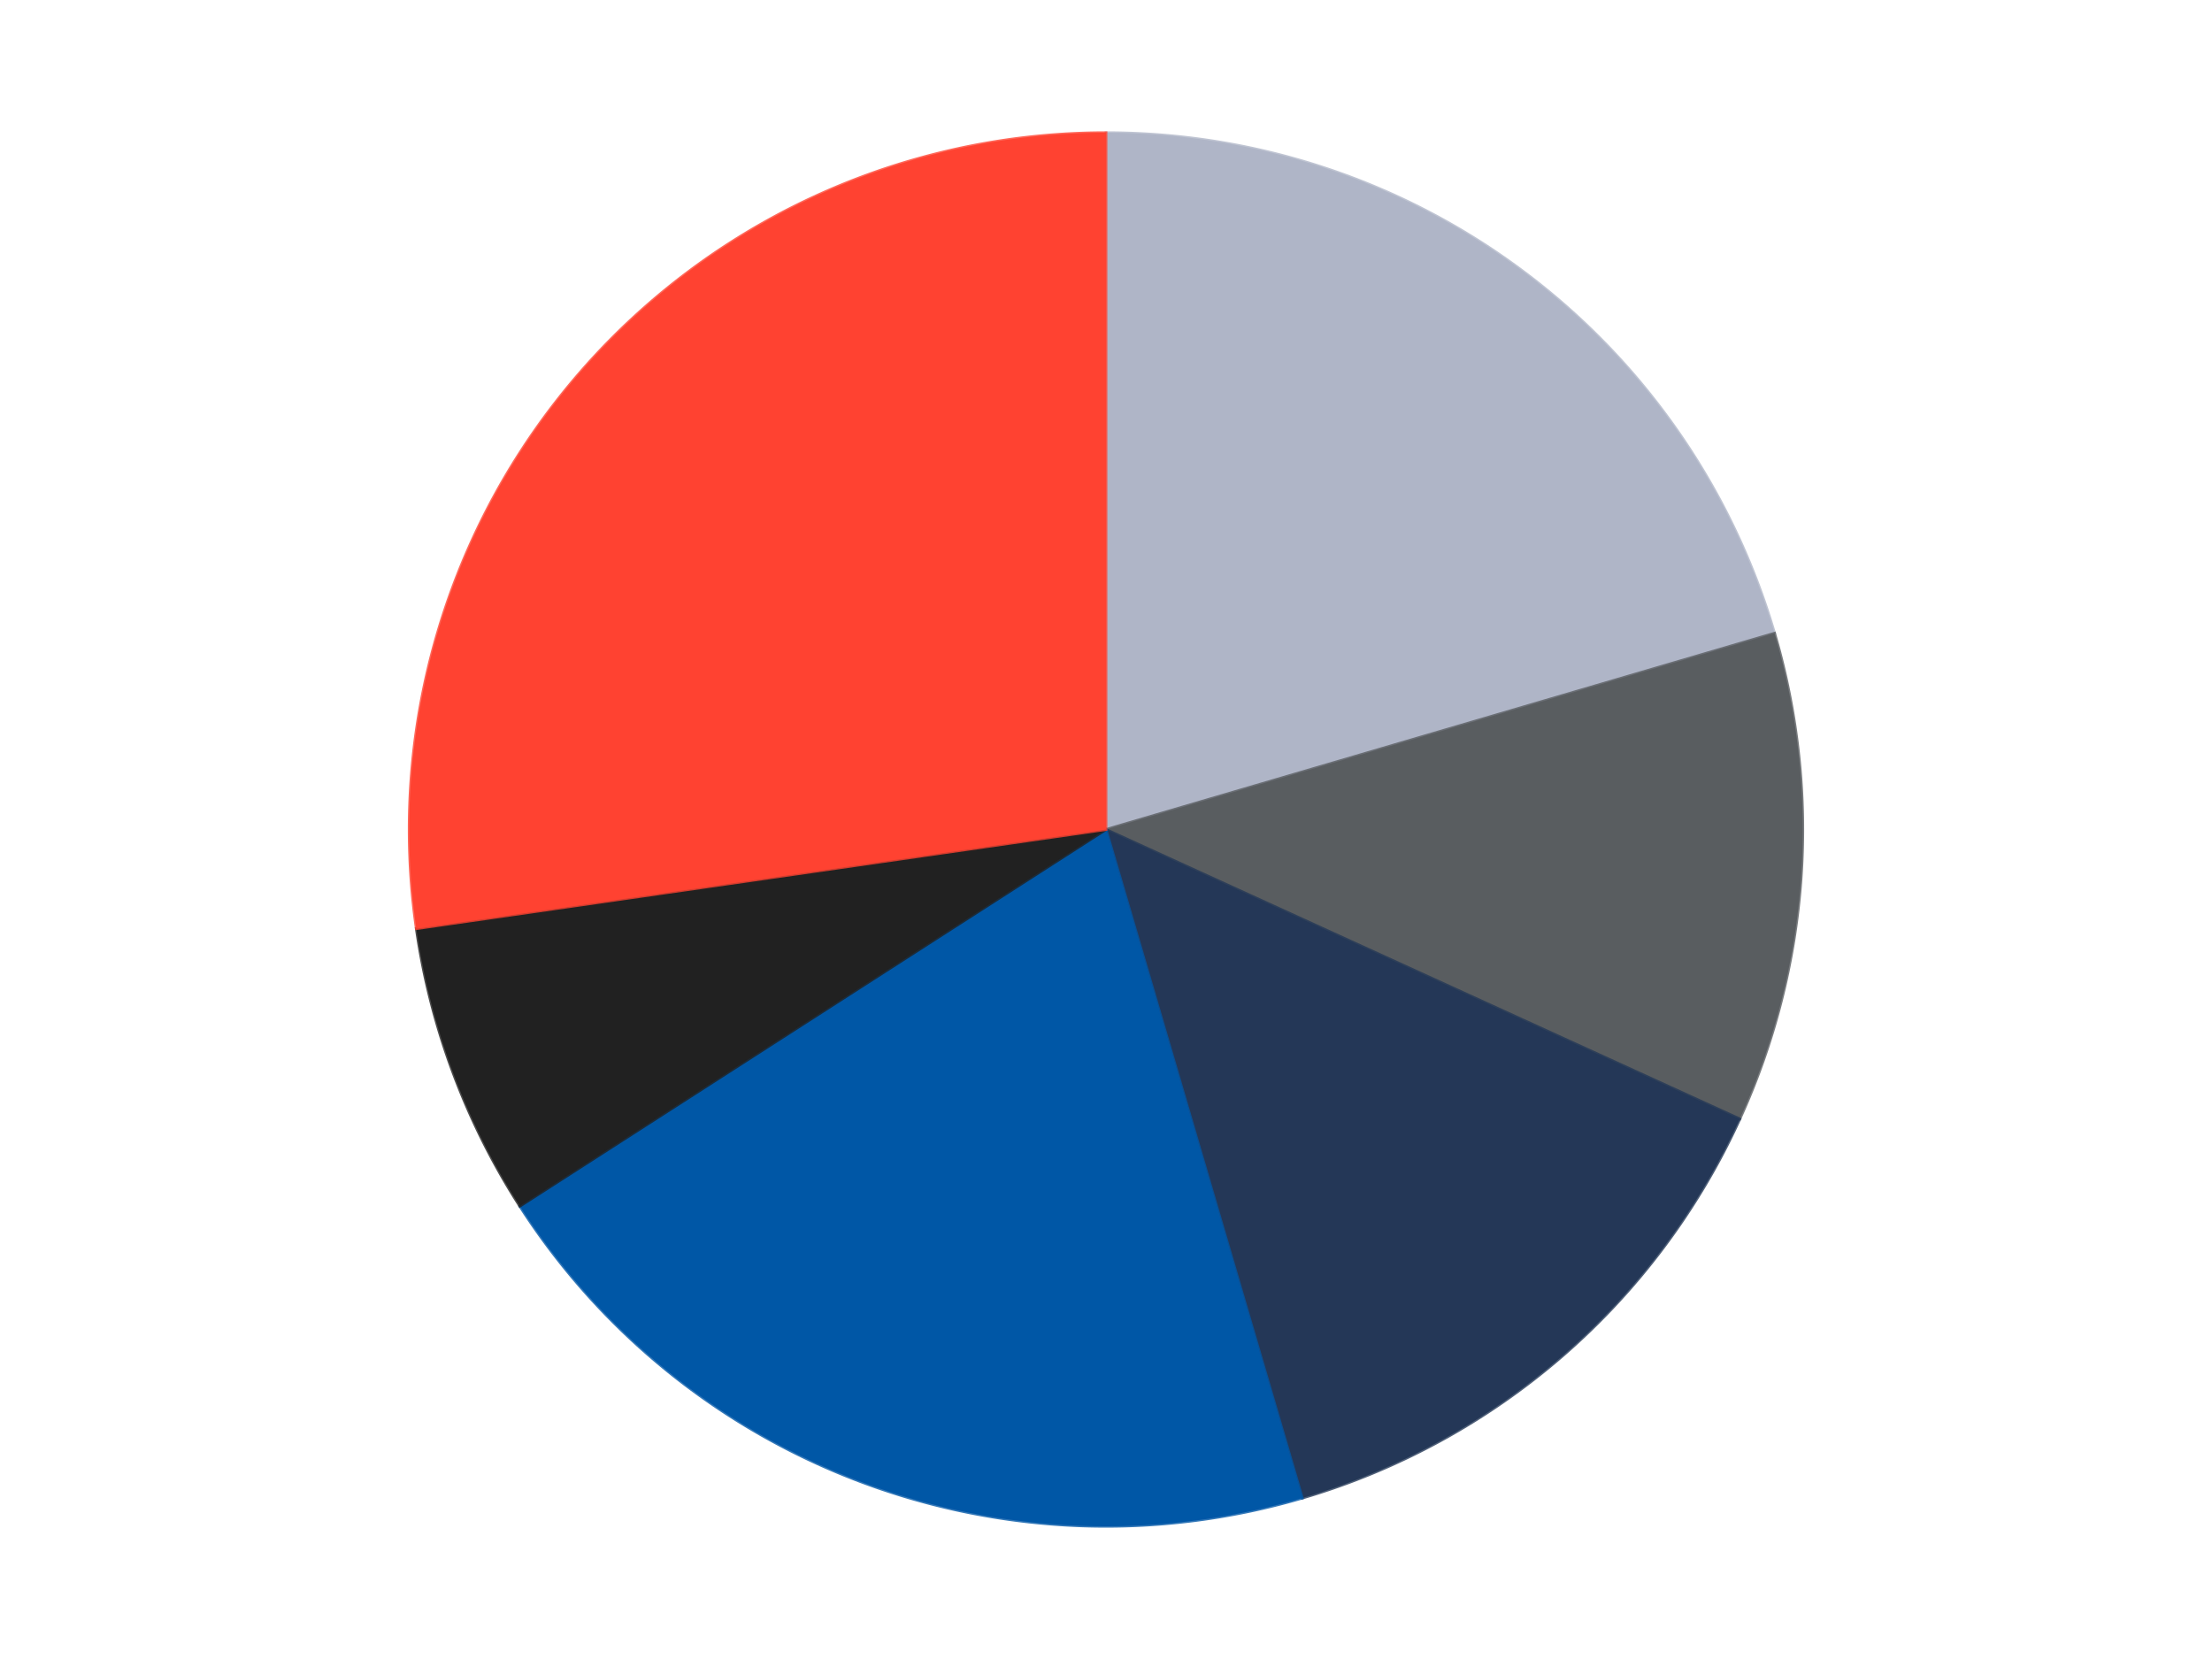 <?xml version='1.0' encoding='utf-8'?>
<svg xmlns="http://www.w3.org/2000/svg" xmlns:xlink="http://www.w3.org/1999/xlink" id="chart-7c5304bf-e473-439b-bca7-1b9b457f7b13" class="pygal-chart" viewBox="0 0 800 600"><!--Generated with pygal 3.0.4 (lxml) ©Kozea 2012-2016 on 2024-07-06--><!--http://pygal.org--><!--http://github.com/Kozea/pygal--><defs><style type="text/css">#chart-7c5304bf-e473-439b-bca7-1b9b457f7b13{-webkit-user-select:none;-webkit-font-smoothing:antialiased;font-family:Consolas,"Liberation Mono",Menlo,Courier,monospace}#chart-7c5304bf-e473-439b-bca7-1b9b457f7b13 .title{font-family:Consolas,"Liberation Mono",Menlo,Courier,monospace;font-size:16px}#chart-7c5304bf-e473-439b-bca7-1b9b457f7b13 .legends .legend text{font-family:Consolas,"Liberation Mono",Menlo,Courier,monospace;font-size:14px}#chart-7c5304bf-e473-439b-bca7-1b9b457f7b13 .axis text{font-family:Consolas,"Liberation Mono",Menlo,Courier,monospace;font-size:10px}#chart-7c5304bf-e473-439b-bca7-1b9b457f7b13 .axis text.major{font-family:Consolas,"Liberation Mono",Menlo,Courier,monospace;font-size:10px}#chart-7c5304bf-e473-439b-bca7-1b9b457f7b13 .text-overlay text.value{font-family:Consolas,"Liberation Mono",Menlo,Courier,monospace;font-size:16px}#chart-7c5304bf-e473-439b-bca7-1b9b457f7b13 .text-overlay text.label{font-family:Consolas,"Liberation Mono",Menlo,Courier,monospace;font-size:10px}#chart-7c5304bf-e473-439b-bca7-1b9b457f7b13 .tooltip{font-family:Consolas,"Liberation Mono",Menlo,Courier,monospace;font-size:14px}#chart-7c5304bf-e473-439b-bca7-1b9b457f7b13 text.no_data{font-family:Consolas,"Liberation Mono",Menlo,Courier,monospace;font-size:64px}
#chart-7c5304bf-e473-439b-bca7-1b9b457f7b13{background-color:transparent}#chart-7c5304bf-e473-439b-bca7-1b9b457f7b13 path,#chart-7c5304bf-e473-439b-bca7-1b9b457f7b13 line,#chart-7c5304bf-e473-439b-bca7-1b9b457f7b13 rect,#chart-7c5304bf-e473-439b-bca7-1b9b457f7b13 circle{-webkit-transition:150ms;-moz-transition:150ms;transition:150ms}#chart-7c5304bf-e473-439b-bca7-1b9b457f7b13 .graph &gt; .background{fill:transparent}#chart-7c5304bf-e473-439b-bca7-1b9b457f7b13 .plot &gt; .background{fill:transparent}#chart-7c5304bf-e473-439b-bca7-1b9b457f7b13 .graph{fill:rgba(0,0,0,.87)}#chart-7c5304bf-e473-439b-bca7-1b9b457f7b13 text.no_data{fill:rgba(0,0,0,1)}#chart-7c5304bf-e473-439b-bca7-1b9b457f7b13 .title{fill:rgba(0,0,0,1)}#chart-7c5304bf-e473-439b-bca7-1b9b457f7b13 .legends .legend text{fill:rgba(0,0,0,.87)}#chart-7c5304bf-e473-439b-bca7-1b9b457f7b13 .legends .legend:hover text{fill:rgba(0,0,0,1)}#chart-7c5304bf-e473-439b-bca7-1b9b457f7b13 .axis .line{stroke:rgba(0,0,0,1)}#chart-7c5304bf-e473-439b-bca7-1b9b457f7b13 .axis .guide.line{stroke:rgba(0,0,0,.54)}#chart-7c5304bf-e473-439b-bca7-1b9b457f7b13 .axis .major.line{stroke:rgba(0,0,0,.87)}#chart-7c5304bf-e473-439b-bca7-1b9b457f7b13 .axis text.major{fill:rgba(0,0,0,1)}#chart-7c5304bf-e473-439b-bca7-1b9b457f7b13 .axis.y .guides:hover .guide.line,#chart-7c5304bf-e473-439b-bca7-1b9b457f7b13 .line-graph .axis.x .guides:hover .guide.line,#chart-7c5304bf-e473-439b-bca7-1b9b457f7b13 .stackedline-graph .axis.x .guides:hover .guide.line,#chart-7c5304bf-e473-439b-bca7-1b9b457f7b13 .xy-graph .axis.x .guides:hover .guide.line{stroke:rgba(0,0,0,1)}#chart-7c5304bf-e473-439b-bca7-1b9b457f7b13 .axis .guides:hover text{fill:rgba(0,0,0,1)}#chart-7c5304bf-e473-439b-bca7-1b9b457f7b13 .reactive{fill-opacity:1.0;stroke-opacity:.8;stroke-width:1}#chart-7c5304bf-e473-439b-bca7-1b9b457f7b13 .ci{stroke:rgba(0,0,0,.87)}#chart-7c5304bf-e473-439b-bca7-1b9b457f7b13 .reactive.active,#chart-7c5304bf-e473-439b-bca7-1b9b457f7b13 .active .reactive{fill-opacity:0.6;stroke-opacity:.9;stroke-width:4}#chart-7c5304bf-e473-439b-bca7-1b9b457f7b13 .ci .reactive.active{stroke-width:1.5}#chart-7c5304bf-e473-439b-bca7-1b9b457f7b13 .series text{fill:rgba(0,0,0,1)}#chart-7c5304bf-e473-439b-bca7-1b9b457f7b13 .tooltip rect{fill:transparent;stroke:rgba(0,0,0,1);-webkit-transition:opacity 150ms;-moz-transition:opacity 150ms;transition:opacity 150ms}#chart-7c5304bf-e473-439b-bca7-1b9b457f7b13 .tooltip .label{fill:rgba(0,0,0,.87)}#chart-7c5304bf-e473-439b-bca7-1b9b457f7b13 .tooltip .label{fill:rgba(0,0,0,.87)}#chart-7c5304bf-e473-439b-bca7-1b9b457f7b13 .tooltip .legend{font-size:.8em;fill:rgba(0,0,0,.54)}#chart-7c5304bf-e473-439b-bca7-1b9b457f7b13 .tooltip .x_label{font-size:.6em;fill:rgba(0,0,0,1)}#chart-7c5304bf-e473-439b-bca7-1b9b457f7b13 .tooltip .xlink{font-size:.5em;text-decoration:underline}#chart-7c5304bf-e473-439b-bca7-1b9b457f7b13 .tooltip .value{font-size:1.5em}#chart-7c5304bf-e473-439b-bca7-1b9b457f7b13 .bound{font-size:.5em}#chart-7c5304bf-e473-439b-bca7-1b9b457f7b13 .max-value{font-size:.75em;fill:rgba(0,0,0,.54)}#chart-7c5304bf-e473-439b-bca7-1b9b457f7b13 .map-element{fill:transparent;stroke:rgba(0,0,0,.54) !important}#chart-7c5304bf-e473-439b-bca7-1b9b457f7b13 .map-element .reactive{fill-opacity:inherit;stroke-opacity:inherit}#chart-7c5304bf-e473-439b-bca7-1b9b457f7b13 .color-0,#chart-7c5304bf-e473-439b-bca7-1b9b457f7b13 .color-0 a:visited{stroke:#F44336;fill:#F44336}#chart-7c5304bf-e473-439b-bca7-1b9b457f7b13 .color-1,#chart-7c5304bf-e473-439b-bca7-1b9b457f7b13 .color-1 a:visited{stroke:#3F51B5;fill:#3F51B5}#chart-7c5304bf-e473-439b-bca7-1b9b457f7b13 .color-2,#chart-7c5304bf-e473-439b-bca7-1b9b457f7b13 .color-2 a:visited{stroke:#009688;fill:#009688}#chart-7c5304bf-e473-439b-bca7-1b9b457f7b13 .color-3,#chart-7c5304bf-e473-439b-bca7-1b9b457f7b13 .color-3 a:visited{stroke:#FFC107;fill:#FFC107}#chart-7c5304bf-e473-439b-bca7-1b9b457f7b13 .color-4,#chart-7c5304bf-e473-439b-bca7-1b9b457f7b13 .color-4 a:visited{stroke:#FF5722;fill:#FF5722}#chart-7c5304bf-e473-439b-bca7-1b9b457f7b13 .color-5,#chart-7c5304bf-e473-439b-bca7-1b9b457f7b13 .color-5 a:visited{stroke:#9C27B0;fill:#9C27B0}#chart-7c5304bf-e473-439b-bca7-1b9b457f7b13 .text-overlay .color-0 text{fill:black}#chart-7c5304bf-e473-439b-bca7-1b9b457f7b13 .text-overlay .color-1 text{fill:black}#chart-7c5304bf-e473-439b-bca7-1b9b457f7b13 .text-overlay .color-2 text{fill:black}#chart-7c5304bf-e473-439b-bca7-1b9b457f7b13 .text-overlay .color-3 text{fill:black}#chart-7c5304bf-e473-439b-bca7-1b9b457f7b13 .text-overlay .color-4 text{fill:black}#chart-7c5304bf-e473-439b-bca7-1b9b457f7b13 .text-overlay .color-5 text{fill:black}
#chart-7c5304bf-e473-439b-bca7-1b9b457f7b13 text.no_data{text-anchor:middle}#chart-7c5304bf-e473-439b-bca7-1b9b457f7b13 .guide.line{fill:none}#chart-7c5304bf-e473-439b-bca7-1b9b457f7b13 .centered{text-anchor:middle}#chart-7c5304bf-e473-439b-bca7-1b9b457f7b13 .title{text-anchor:middle}#chart-7c5304bf-e473-439b-bca7-1b9b457f7b13 .legends .legend text{fill-opacity:1}#chart-7c5304bf-e473-439b-bca7-1b9b457f7b13 .axis.x text{text-anchor:middle}#chart-7c5304bf-e473-439b-bca7-1b9b457f7b13 .axis.x:not(.web) text[transform]{text-anchor:start}#chart-7c5304bf-e473-439b-bca7-1b9b457f7b13 .axis.x:not(.web) text[transform].backwards{text-anchor:end}#chart-7c5304bf-e473-439b-bca7-1b9b457f7b13 .axis.y text{text-anchor:end}#chart-7c5304bf-e473-439b-bca7-1b9b457f7b13 .axis.y text[transform].backwards{text-anchor:start}#chart-7c5304bf-e473-439b-bca7-1b9b457f7b13 .axis.y2 text{text-anchor:start}#chart-7c5304bf-e473-439b-bca7-1b9b457f7b13 .axis.y2 text[transform].backwards{text-anchor:end}#chart-7c5304bf-e473-439b-bca7-1b9b457f7b13 .axis .guide.line{stroke-dasharray:4,4;stroke:black}#chart-7c5304bf-e473-439b-bca7-1b9b457f7b13 .axis .major.guide.line{stroke-dasharray:6,6;stroke:black}#chart-7c5304bf-e473-439b-bca7-1b9b457f7b13 .horizontal .axis.y .guide.line,#chart-7c5304bf-e473-439b-bca7-1b9b457f7b13 .horizontal .axis.y2 .guide.line,#chart-7c5304bf-e473-439b-bca7-1b9b457f7b13 .vertical .axis.x .guide.line{opacity:0}#chart-7c5304bf-e473-439b-bca7-1b9b457f7b13 .horizontal .axis.always_show .guide.line,#chart-7c5304bf-e473-439b-bca7-1b9b457f7b13 .vertical .axis.always_show .guide.line{opacity:1 !important}#chart-7c5304bf-e473-439b-bca7-1b9b457f7b13 .axis.y .guides:hover .guide.line,#chart-7c5304bf-e473-439b-bca7-1b9b457f7b13 .axis.y2 .guides:hover .guide.line,#chart-7c5304bf-e473-439b-bca7-1b9b457f7b13 .axis.x .guides:hover .guide.line{opacity:1}#chart-7c5304bf-e473-439b-bca7-1b9b457f7b13 .axis .guides:hover text{opacity:1}#chart-7c5304bf-e473-439b-bca7-1b9b457f7b13 .nofill{fill:none}#chart-7c5304bf-e473-439b-bca7-1b9b457f7b13 .subtle-fill{fill-opacity:.2}#chart-7c5304bf-e473-439b-bca7-1b9b457f7b13 .dot{stroke-width:1px;fill-opacity:1;stroke-opacity:1}#chart-7c5304bf-e473-439b-bca7-1b9b457f7b13 .dot.active{stroke-width:5px}#chart-7c5304bf-e473-439b-bca7-1b9b457f7b13 .dot.negative{fill:transparent}#chart-7c5304bf-e473-439b-bca7-1b9b457f7b13 text,#chart-7c5304bf-e473-439b-bca7-1b9b457f7b13 tspan{stroke:none !important}#chart-7c5304bf-e473-439b-bca7-1b9b457f7b13 .series text.active{opacity:1}#chart-7c5304bf-e473-439b-bca7-1b9b457f7b13 .tooltip rect{fill-opacity:.95;stroke-width:.5}#chart-7c5304bf-e473-439b-bca7-1b9b457f7b13 .tooltip text{fill-opacity:1}#chart-7c5304bf-e473-439b-bca7-1b9b457f7b13 .showable{visibility:hidden}#chart-7c5304bf-e473-439b-bca7-1b9b457f7b13 .showable.shown{visibility:visible}#chart-7c5304bf-e473-439b-bca7-1b9b457f7b13 .gauge-background{fill:rgba(229,229,229,1);stroke:none}#chart-7c5304bf-e473-439b-bca7-1b9b457f7b13 .bg-lines{stroke:transparent;stroke-width:2px}</style><script type="text/javascript">window.pygal = window.pygal || {};window.pygal.config = window.pygal.config || {};window.pygal.config['7c5304bf-e473-439b-bca7-1b9b457f7b13'] = {"allow_interruptions": false, "box_mode": "extremes", "classes": ["pygal-chart"], "css": ["file://style.css", "file://graph.css"], "defs": [], "disable_xml_declaration": false, "dots_size": 2.5, "dynamic_print_values": false, "explicit_size": false, "fill": false, "force_uri_protocol": "https", "formatter": null, "half_pie": false, "height": 600, "include_x_axis": false, "inner_radius": 0, "interpolate": null, "interpolation_parameters": {}, "interpolation_precision": 250, "inverse_y_axis": false, "js": ["//kozea.github.io/pygal.js/2.0.x/pygal-tooltips.min.js"], "legend_at_bottom": false, "legend_at_bottom_columns": null, "legend_box_size": 12, "logarithmic": false, "margin": 20, "margin_bottom": null, "margin_left": null, "margin_right": null, "margin_top": null, "max_scale": 16, "min_scale": 4, "missing_value_fill_truncation": "x", "no_data_text": "No data", "no_prefix": false, "order_min": null, "pretty_print": false, "print_labels": false, "print_values": false, "print_values_position": "center", "print_zeroes": true, "range": null, "rounded_bars": null, "secondary_range": null, "show_dots": true, "show_legend": false, "show_minor_x_labels": true, "show_minor_y_labels": true, "show_only_major_dots": false, "show_x_guides": false, "show_x_labels": true, "show_y_guides": true, "show_y_labels": true, "spacing": 10, "stack_from_top": false, "strict": false, "stroke": true, "stroke_style": null, "style": {"background": "transparent", "ci_colors": [], "colors": ["#F44336", "#3F51B5", "#009688", "#FFC107", "#FF5722", "#9C27B0", "#03A9F4", "#8BC34A", "#FF9800", "#E91E63", "#2196F3", "#4CAF50", "#FFEB3B", "#673AB7", "#00BCD4", "#CDDC39", "#9E9E9E", "#607D8B"], "dot_opacity": "1", "font_family": "Consolas, \"Liberation Mono\", Menlo, Courier, monospace", "foreground": "rgba(0, 0, 0, .87)", "foreground_strong": "rgba(0, 0, 0, 1)", "foreground_subtle": "rgba(0, 0, 0, .54)", "guide_stroke_color": "black", "guide_stroke_dasharray": "4,4", "label_font_family": "Consolas, \"Liberation Mono\", Menlo, Courier, monospace", "label_font_size": 10, "legend_font_family": "Consolas, \"Liberation Mono\", Menlo, Courier, monospace", "legend_font_size": 14, "major_guide_stroke_color": "black", "major_guide_stroke_dasharray": "6,6", "major_label_font_family": "Consolas, \"Liberation Mono\", Menlo, Courier, monospace", "major_label_font_size": 10, "no_data_font_family": "Consolas, \"Liberation Mono\", Menlo, Courier, monospace", "no_data_font_size": 64, "opacity": "1.0", "opacity_hover": "0.6", "plot_background": "transparent", "stroke_opacity": ".8", "stroke_opacity_hover": ".9", "stroke_width": "1", "stroke_width_hover": "4", "title_font_family": "Consolas, \"Liberation Mono\", Menlo, Courier, monospace", "title_font_size": 16, "tooltip_font_family": "Consolas, \"Liberation Mono\", Menlo, Courier, monospace", "tooltip_font_size": 14, "transition": "150ms", "value_background": "rgba(229, 229, 229, 1)", "value_colors": [], "value_font_family": "Consolas, \"Liberation Mono\", Menlo, Courier, monospace", "value_font_size": 16, "value_label_font_family": "Consolas, \"Liberation Mono\", Menlo, Courier, monospace", "value_label_font_size": 10}, "title": null, "tooltip_border_radius": 0, "tooltip_fancy_mode": true, "truncate_label": null, "truncate_legend": null, "width": 800, "x_label_rotation": 0, "x_labels": null, "x_labels_major": null, "x_labels_major_count": null, "x_labels_major_every": null, "x_title": null, "xrange": null, "y_label_rotation": 0, "y_labels": null, "y_labels_major": null, "y_labels_major_count": null, "y_labels_major_every": null, "y_title": null, "zero": 0, "legends": ["Light Bluish Gray", "Dark Bluish Gray", "Dark Blue", "Blue", "Black", "Trans-Neon Orange"]}</script><script type="text/javascript" xlink:href="https://kozea.github.io/pygal.js/2.0.x/pygal-tooltips.min.js"/></defs><title>Pygal</title><g class="graph pie-graph vertical"><rect x="0" y="0" width="800" height="600" class="background"/><g transform="translate(20, 20)" class="plot"><rect x="0" y="0" width="760" height="560" class="background"/><g class="series serie-0 color-0"><g class="slices"><g class="slice" style="fill: #AFB5C7; stroke: #AFB5C7"><path d="M380 28 A252 252 0 0 1 621.792 209.003 L380 280 A0 0 0 0 0 380 280 z" class="slice reactive tooltip-trigger"/><desc class="value">9</desc><desc class="x centered">455.5089859804297</desc><desc class="y centered">179.1318036435306</desc></g></g></g><g class="series serie-1 color-1"><g class="slices"><g class="slice" style="fill: #595D60; stroke: #595D60"><path d="M621.792 209.003 A252 252 0 0 1 609.227 384.685 L380 280 A0 0 0 0 0 380 280 z" class="slice reactive tooltip-trigger"/><desc class="value">5</desc><desc class="x centered">505.67896644089194</desc><desc class="y centered">288.9887370831033</desc></g></g></g><g class="series serie-2 color-2"><g class="slices"><g class="slice" style="fill: #243757; stroke: #243757"><path d="M609.227 384.685 A252 252 0 0 1 450.997 521.792 L380 280 A0 0 0 0 0 380 280 z" class="slice reactive tooltip-trigger"/><desc class="value">6</desc><desc class="x centered">462.5124524771059</desc><desc class="y centered">375.22444636863656</desc></g></g></g><g class="series serie-3 color-3"><g class="slices"><g class="slice" style="fill: #0057A6; stroke: #0057A6"><path d="M450.997 521.792 A252 252 0 0 1 168.004 416.241 L380 280 A0 0 0 0 0 380 280 z" class="slice reactive tooltip-trigger"/><desc class="value">9</desc><desc class="x centered">335.9675133705136</desc><desc class="y centered">398.05566534996996</desc></g></g></g><g class="series serie-4 color-4"><g class="slices"><g class="slice" style="fill: #212121; stroke: #212121"><path d="M168.004 416.241 A252 252 0 0 1 130.565 315.863 L380 280 A0 0 0 0 0 380 280 z" class="slice reactive tooltip-trigger"/><desc class="value">3</desc><desc class="x centered">261.94433465003</desc><desc class="y centered">324.03248662948636</desc></g></g></g><g class="series serie-5 color-5"><g class="slices"><g class="slice" style="fill: #FF4231; stroke: #FF4231"><path d="M130.565 315.863 A252 252 0 0 1 380 28 L380 280 A0 0 0 0 0 380 280 z" class="slice reactive tooltip-trigger"/><desc class="value">12</desc><desc class="x centered">284.77555363136344</desc><desc class="y centered">197.48754752289403</desc></g></g></g></g><g class="titles"/><g transform="translate(20, 20)" class="plot overlay"><g class="series serie-0 color-0"/><g class="series serie-1 color-1"/><g class="series serie-2 color-2"/><g class="series serie-3 color-3"/><g class="series serie-4 color-4"/><g class="series serie-5 color-5"/></g><g transform="translate(20, 20)" class="plot text-overlay"><g class="series serie-0 color-0"/><g class="series serie-1 color-1"/><g class="series serie-2 color-2"/><g class="series serie-3 color-3"/><g class="series serie-4 color-4"/><g class="series serie-5 color-5"/></g><g transform="translate(20, 20)" class="plot tooltip-overlay"><g transform="translate(0 0)" style="opacity: 0" class="tooltip"><rect rx="0" ry="0" width="0" height="0" class="tooltip-box"/><g class="text"/></g></g></g></svg>